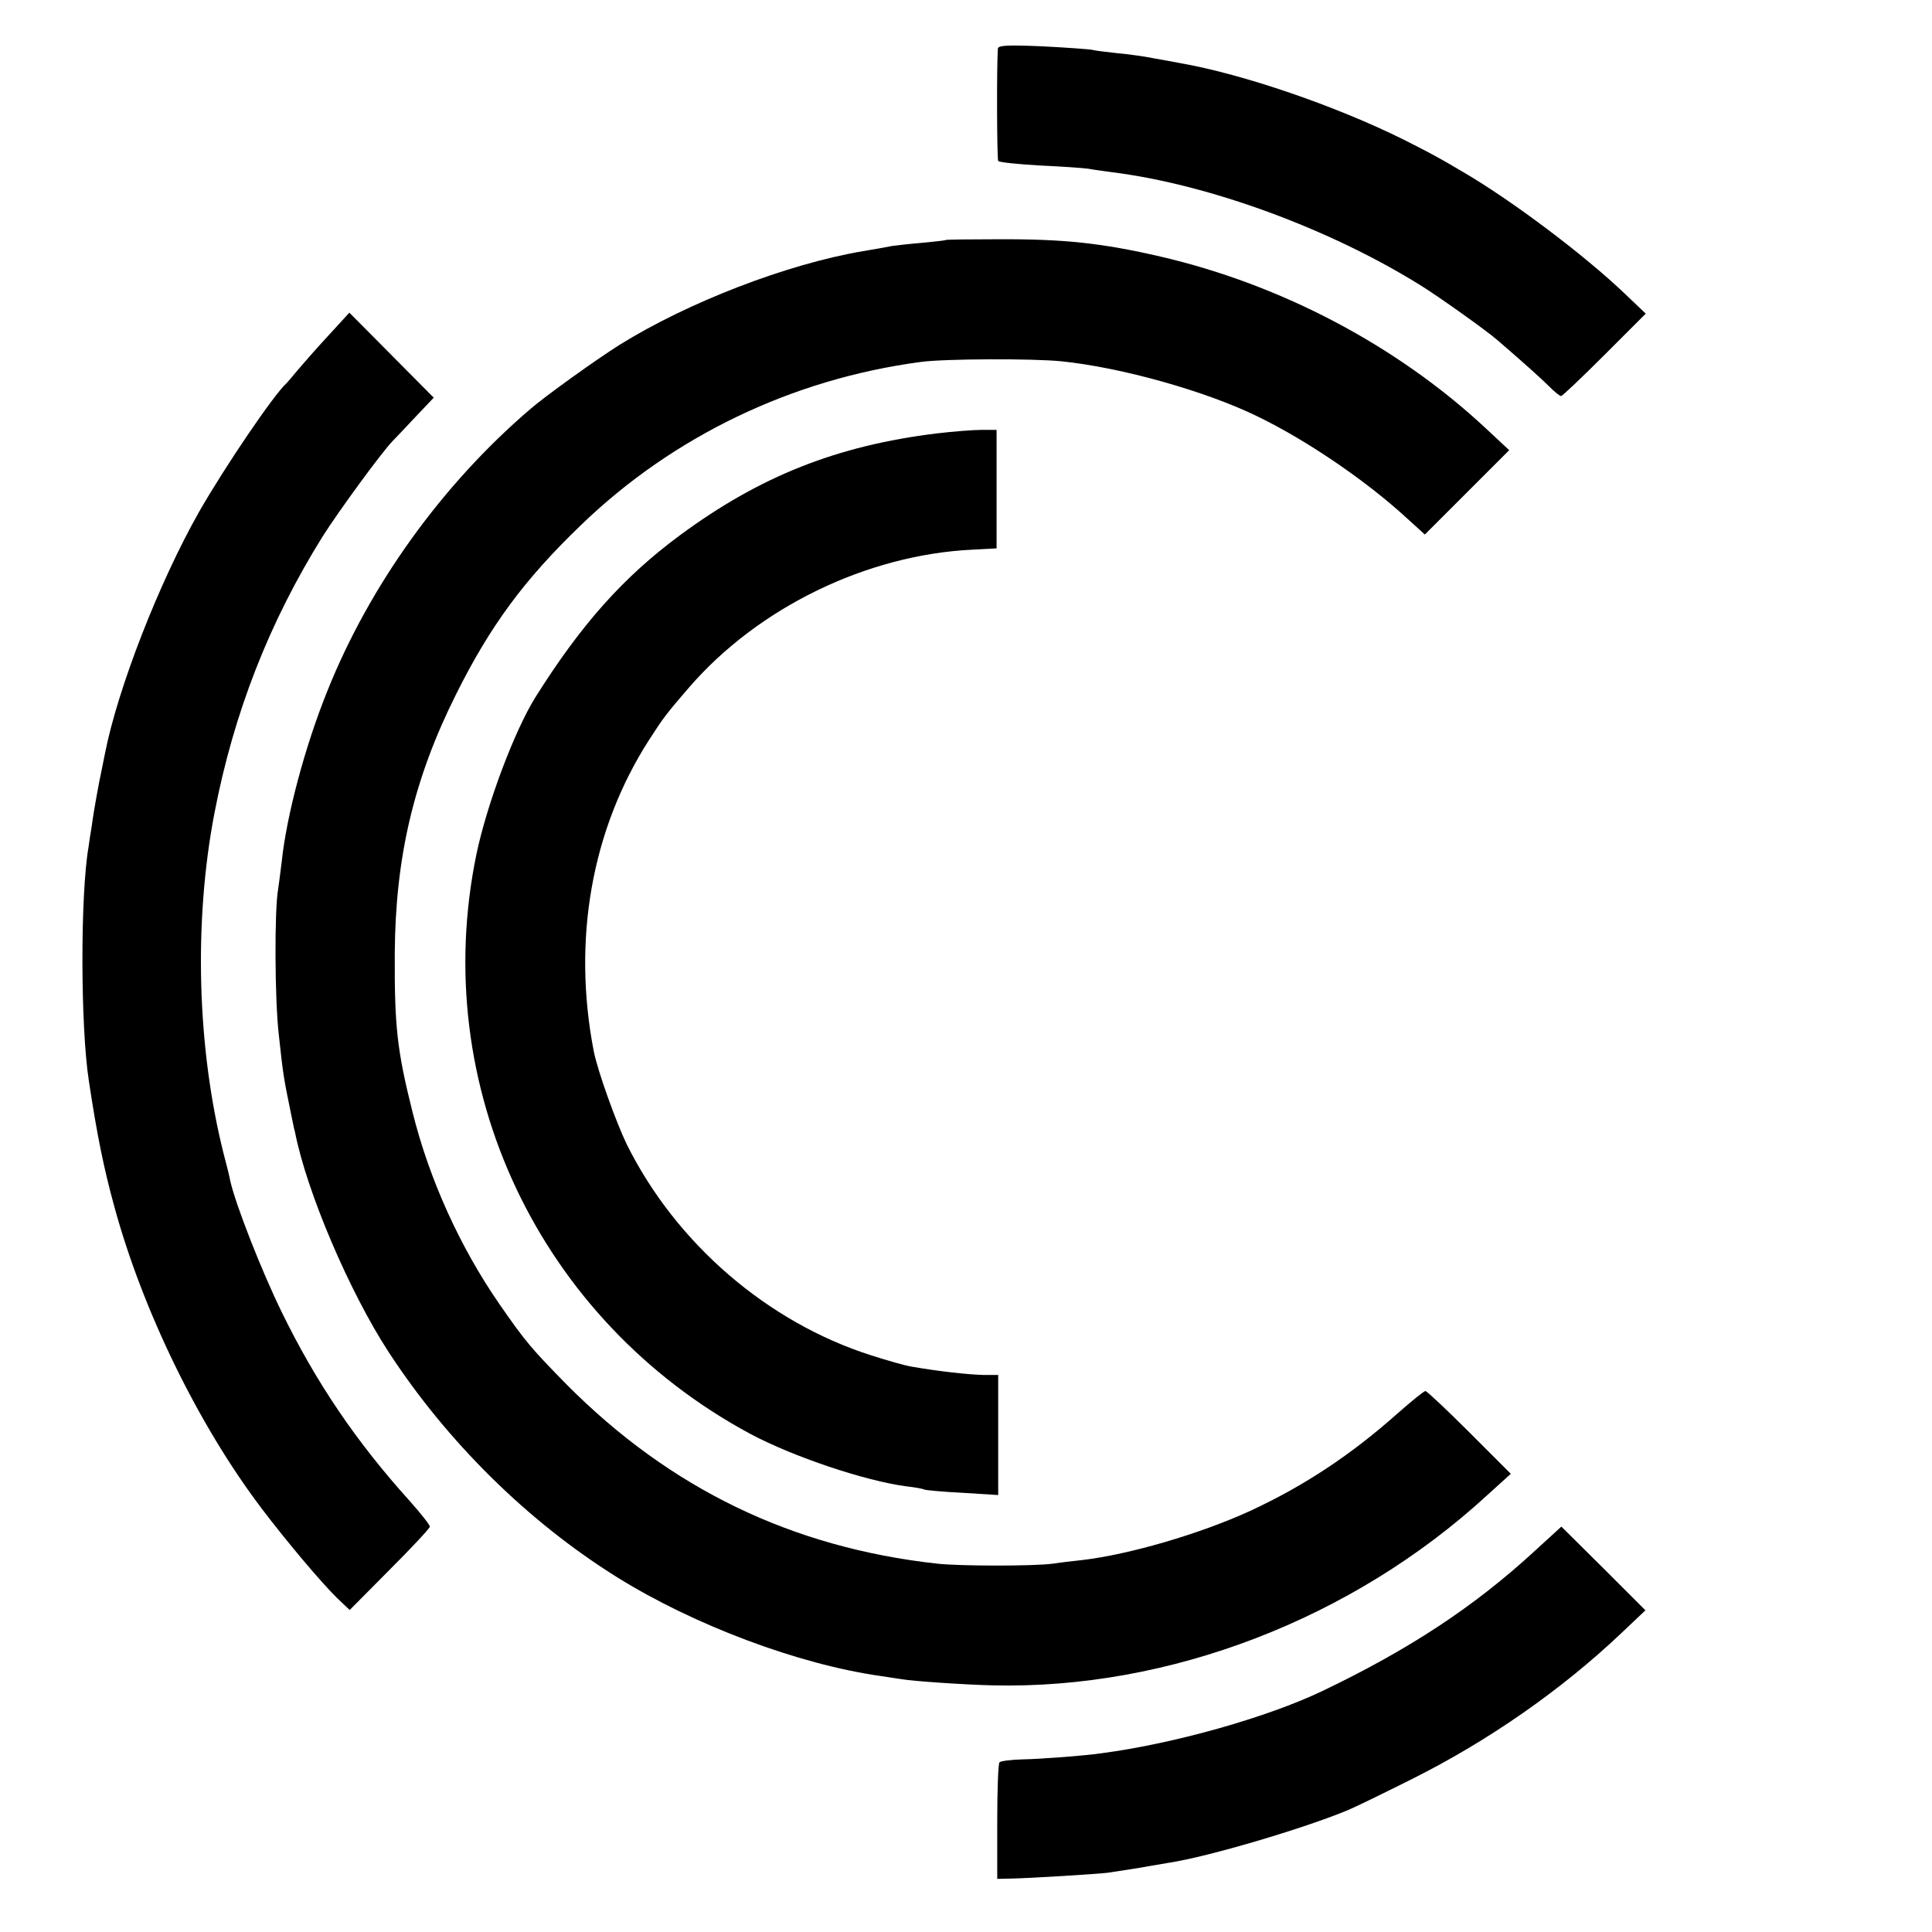 <?xml version="1.0" standalone="no"?>
<!DOCTYPE svg PUBLIC "-//W3C//DTD SVG 20010904//EN"
 "http://www.w3.org/TR/2001/REC-SVG-20010904/DTD/svg10.dtd">
<svg version="1.0" xmlns="http://www.w3.org/2000/svg"
 width="600pt" height="600pt" viewBox="0 0 600 600"
 preserveAspectRatio="xMidYMid meet">
<g transform="translate(0,600) scale(0.1,-0.1)"
fill="#000000" stroke="none">
<path d="M3099 5849 c-4 -55 -3 -342 1 -349 3 -4 61 -10 130 -14 69 -3 136 -8
150 -10 14 -3 48 -7 75 -11 301 -38 676 -176 958 -352 52 -32 204 -140 237
-169 86 -74 138 -121 163 -146 15 -15 31 -28 35 -28 4 0 65 58 135 128 l128
128 -63 60 c-126 121 -356 294 -508 382 -72 43 -103 59 -180 98 -211 105 -500
204 -695 238 -16 3 -53 10 -82 15 -29 6 -81 13 -115 16 -35 4 -69 8 -75 10 -7
2 -76 7 -153 11 -114 5 -140 3 -141 -7z"/>
<path d="M2938 5255 c-2 -2 -34 -5 -73 -9 -38 -3 -81 -8 -95 -10 -14 -3 -54
-10 -90 -16 -236 -40 -544 -159 -756 -291 -70 -44 -231 -159 -279 -201 -273
-234 -497 -546 -628 -873 -70 -173 -127 -388 -142 -530 -4 -33 -9 -71 -11 -85
-12 -63 -11 -345 2 -455 13 -122 16 -138 36 -235 6 -30 12 -60 14 -65 36 -185
169 -497 291 -684 182 -279 432 -526 709 -699 239 -149 564 -271 819 -307 28
-4 57 -9 66 -10 34 -6 194 -17 282 -19 548 -13 1117 206 1535 590 l74 67 -129
129 c-70 70 -132 128 -136 128 -5 0 -43 -31 -85 -68 -146 -130 -291 -226 -459
-304 -157 -72 -377 -136 -523 -153 -30 -3 -71 -8 -90 -11 -55 -8 -289 -8 -360
0 -451 50 -829 233 -1150 556 -108 110 -128 133 -209 250 -123 178 -218 388
-270 597 -48 192 -56 265 -55 493 2 298 59 541 190 803 106 213 212 357 389
527 285 275 655 453 1055 506 73 10 347 11 436 2 187 -19 450 -93 611 -172
154 -75 337 -200 463 -316 l55 -50 131 131 131 131 -74 69 c-275 256 -634 445
-1008 532 -182 42 -299 55 -507 54 -87 0 -159 -1 -160 -2z"/>
<path d="M1019 4957 c-37 -40 -79 -88 -95 -107 -16 -19 -31 -37 -34 -40 -38
-33 -192 -260 -272 -400 -124 -219 -252 -547 -292 -750 -3 -14 -7 -36 -10 -50
-8 -36 -25 -128 -31 -175 -4 -22 -8 -51 -10 -65 -26 -151 -25 -560 1 -727 25
-166 46 -270 79 -390 88 -323 261 -678 457 -937 78 -103 185 -230 235 -279
l39 -37 124 125 c69 69 125 129 125 134 0 5 -28 41 -63 80 -166 184 -290 367
-397 586 -63 129 -143 333 -160 408 -2 12 -11 49 -20 82 -83 329 -94 721 -29
1060 60 311 170 593 336 859 48 76 180 257 217 296 9 9 41 43 72 76 l56 59
-131 132 -131 132 -66 -72z"/>
<path d="M2909 4654 c-310 -38 -549 -133 -797 -316 -176 -130 -307 -277 -449
-503 -65 -104 -150 -330 -183 -486 -150 -721 194 -1449 850 -1802 133 -71 356
-146 485 -163 28 -3 53 -8 56 -10 4 -2 57 -7 118 -10 l111 -7 0 187 0 186 -47
0 c-44 1 -138 11 -223 26 -19 3 -75 19 -125 35 -322 103 -605 347 -758 654
-33 68 -91 229 -103 290 -67 346 -7 688 171 966 45 70 55 83 124 163 215 249
552 413 881 429 l75 4 0 184 0 184 -46 0 c-26 0 -89 -5 -140 -11z"/>
<path d="M4767 1184 c-189 -174 -390 -306 -659 -435 -171 -82 -460 -164 -688
-194 -57 -8 -189 -18 -247 -19 -34 -1 -65 -5 -69 -9 -4 -4 -7 -87 -7 -184 l0
-178 44 1 c58 1 267 14 299 18 46 7 106 16 125 20 11 2 40 7 65 11 124 19 417
106 555 163 22 9 112 53 200 97 236 118 462 275 649 452 l76 72 -130 130 -131
130 -82 -75z"/>
</g>
</svg>
